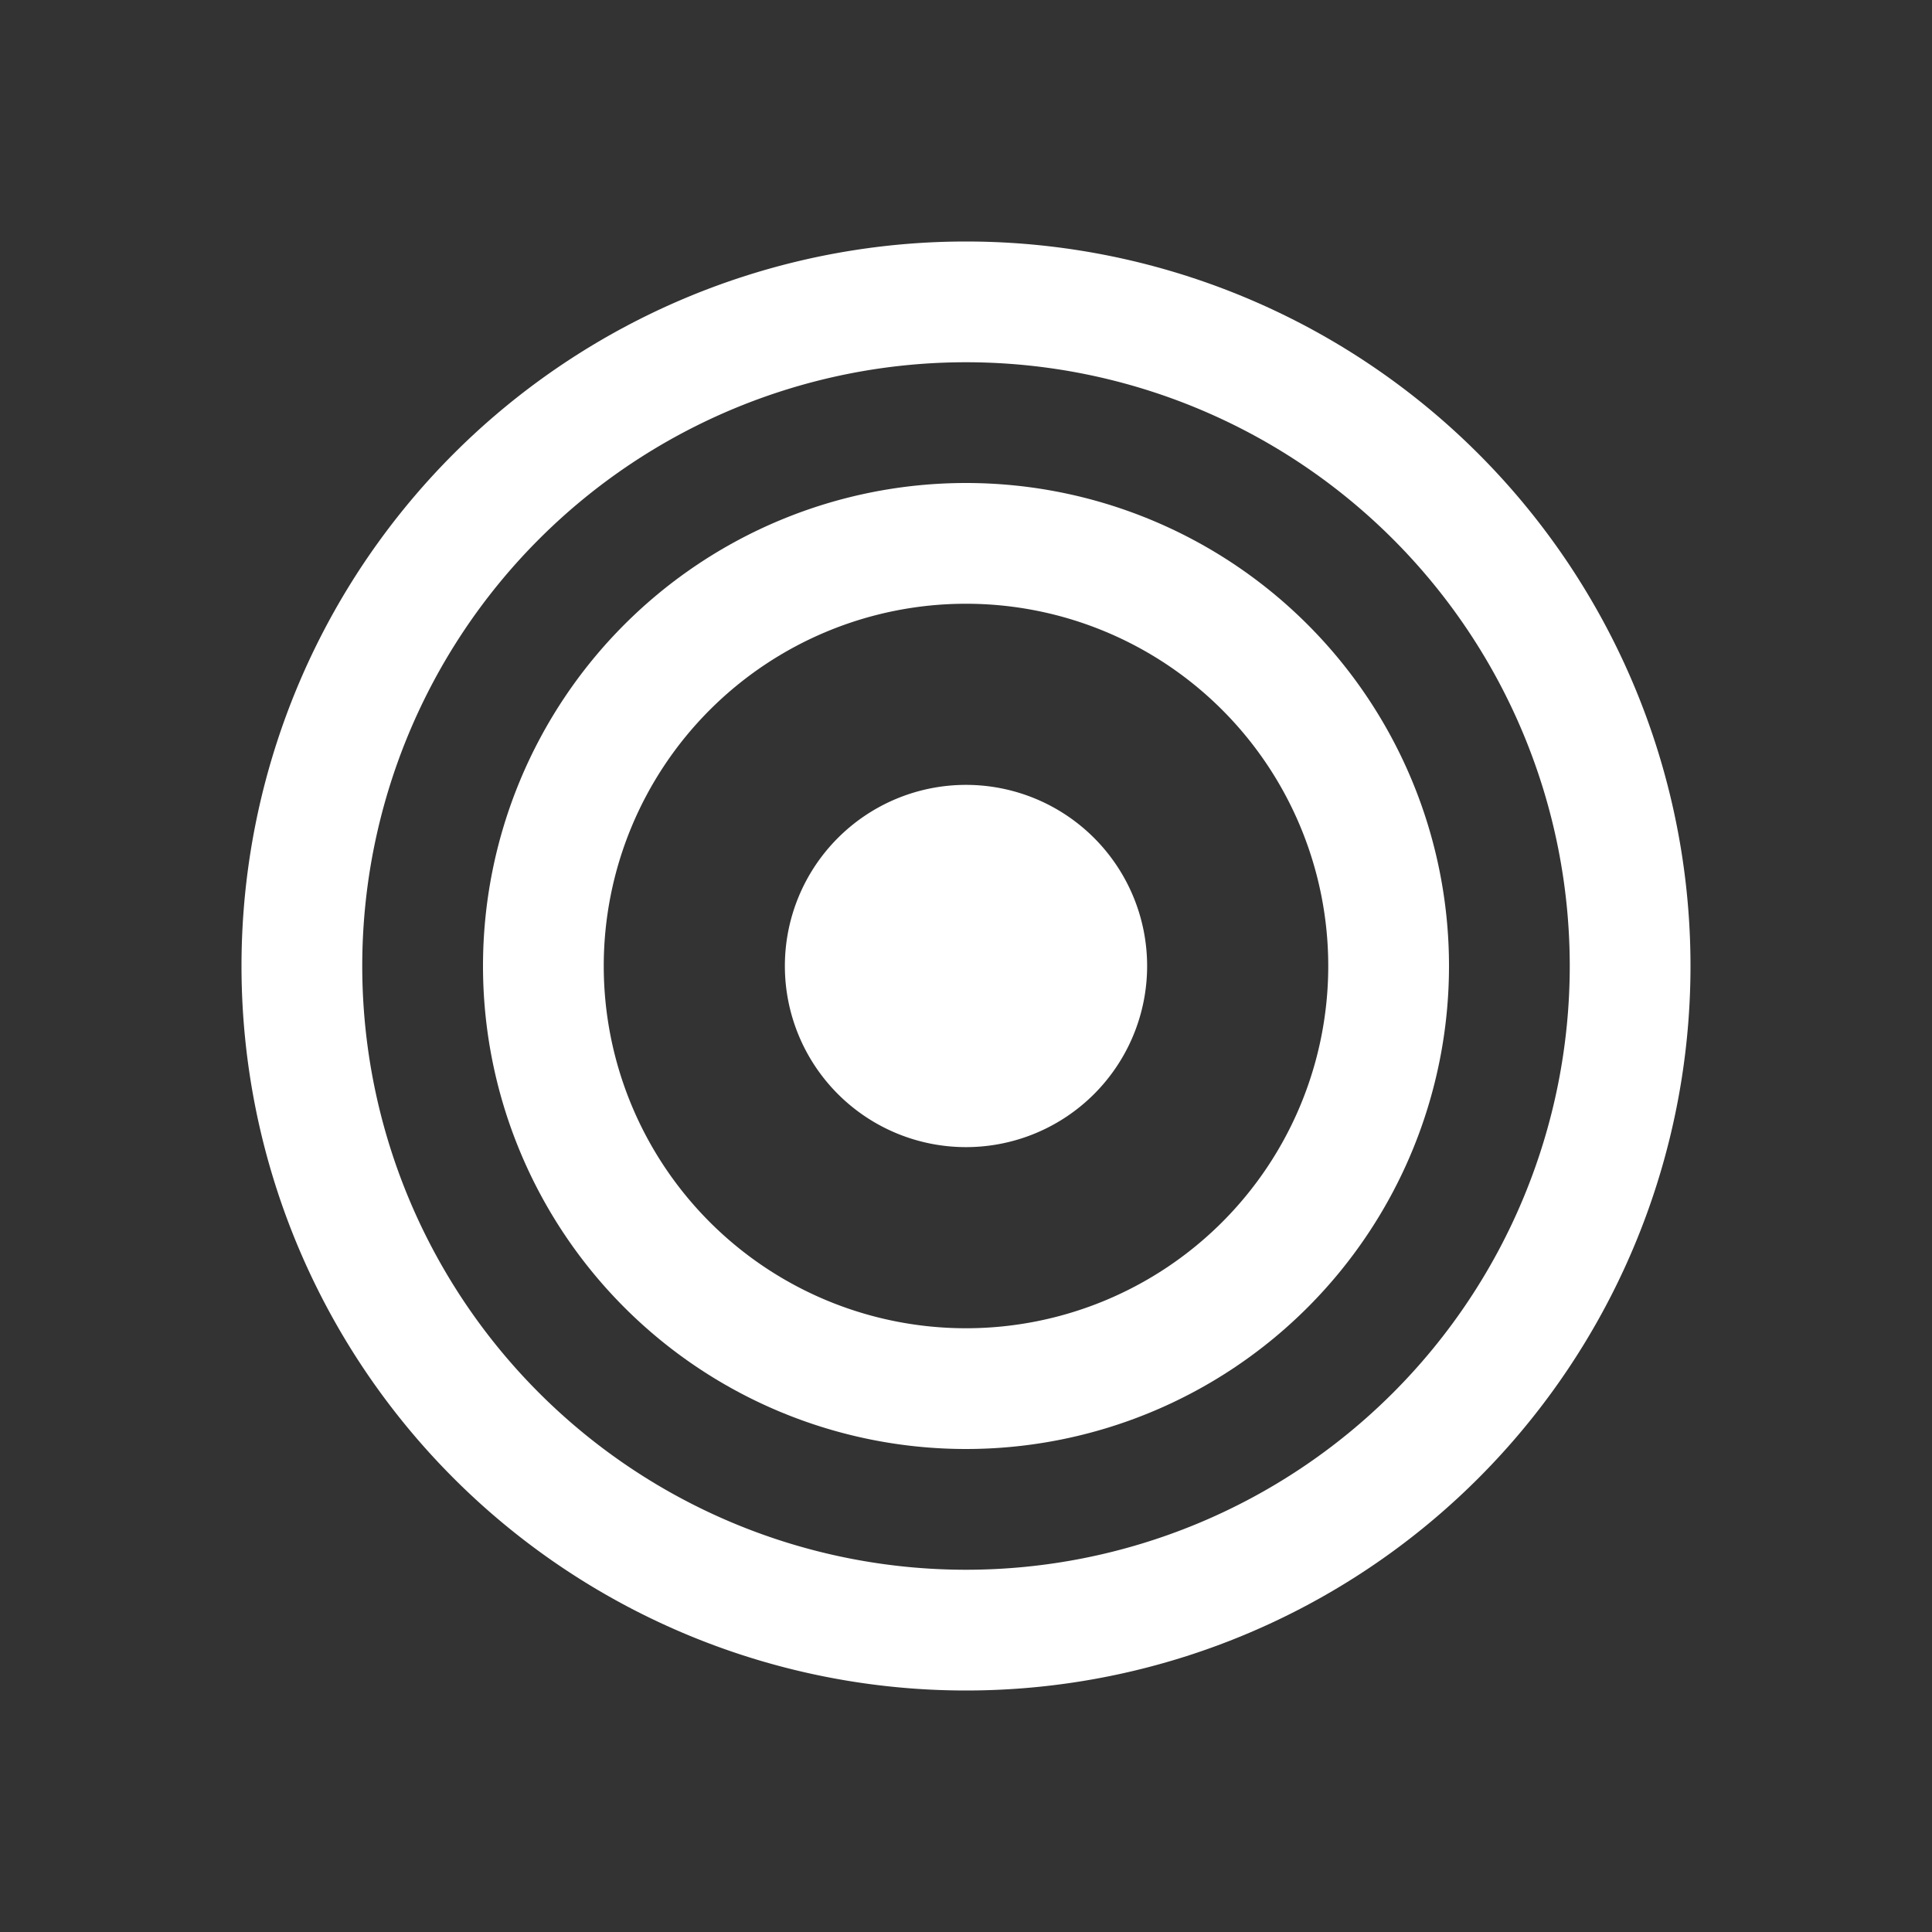 <svg xmlns="http://www.w3.org/2000/svg" width="16" height="16" fill="#fff" class="bi bi-bullseye" viewBox="0 0 16 16">
  
  <rect x="0" y="0" width="16" height="16" fill="#333333" stroke="none"/>
  
  <path d="M8 13A5 5 0 1 1 8 3a5 5 0 0 1 0 10zm0 1A6 6 0 1 0 8 2a6 6 0 0 0 0 12z"/>
  <path d="M8 11a3 3 0 1 1 0-6 3 3 0 0 1 0 6zm0 1a4 4 0 1 0 0-8 4 4 0 0 0 0 8z"/>
  <path d="M9.5 8a1.5 1.5 0 1 1-3 0 1.5 1.5 0 0 1 3 0z"/>
</svg>